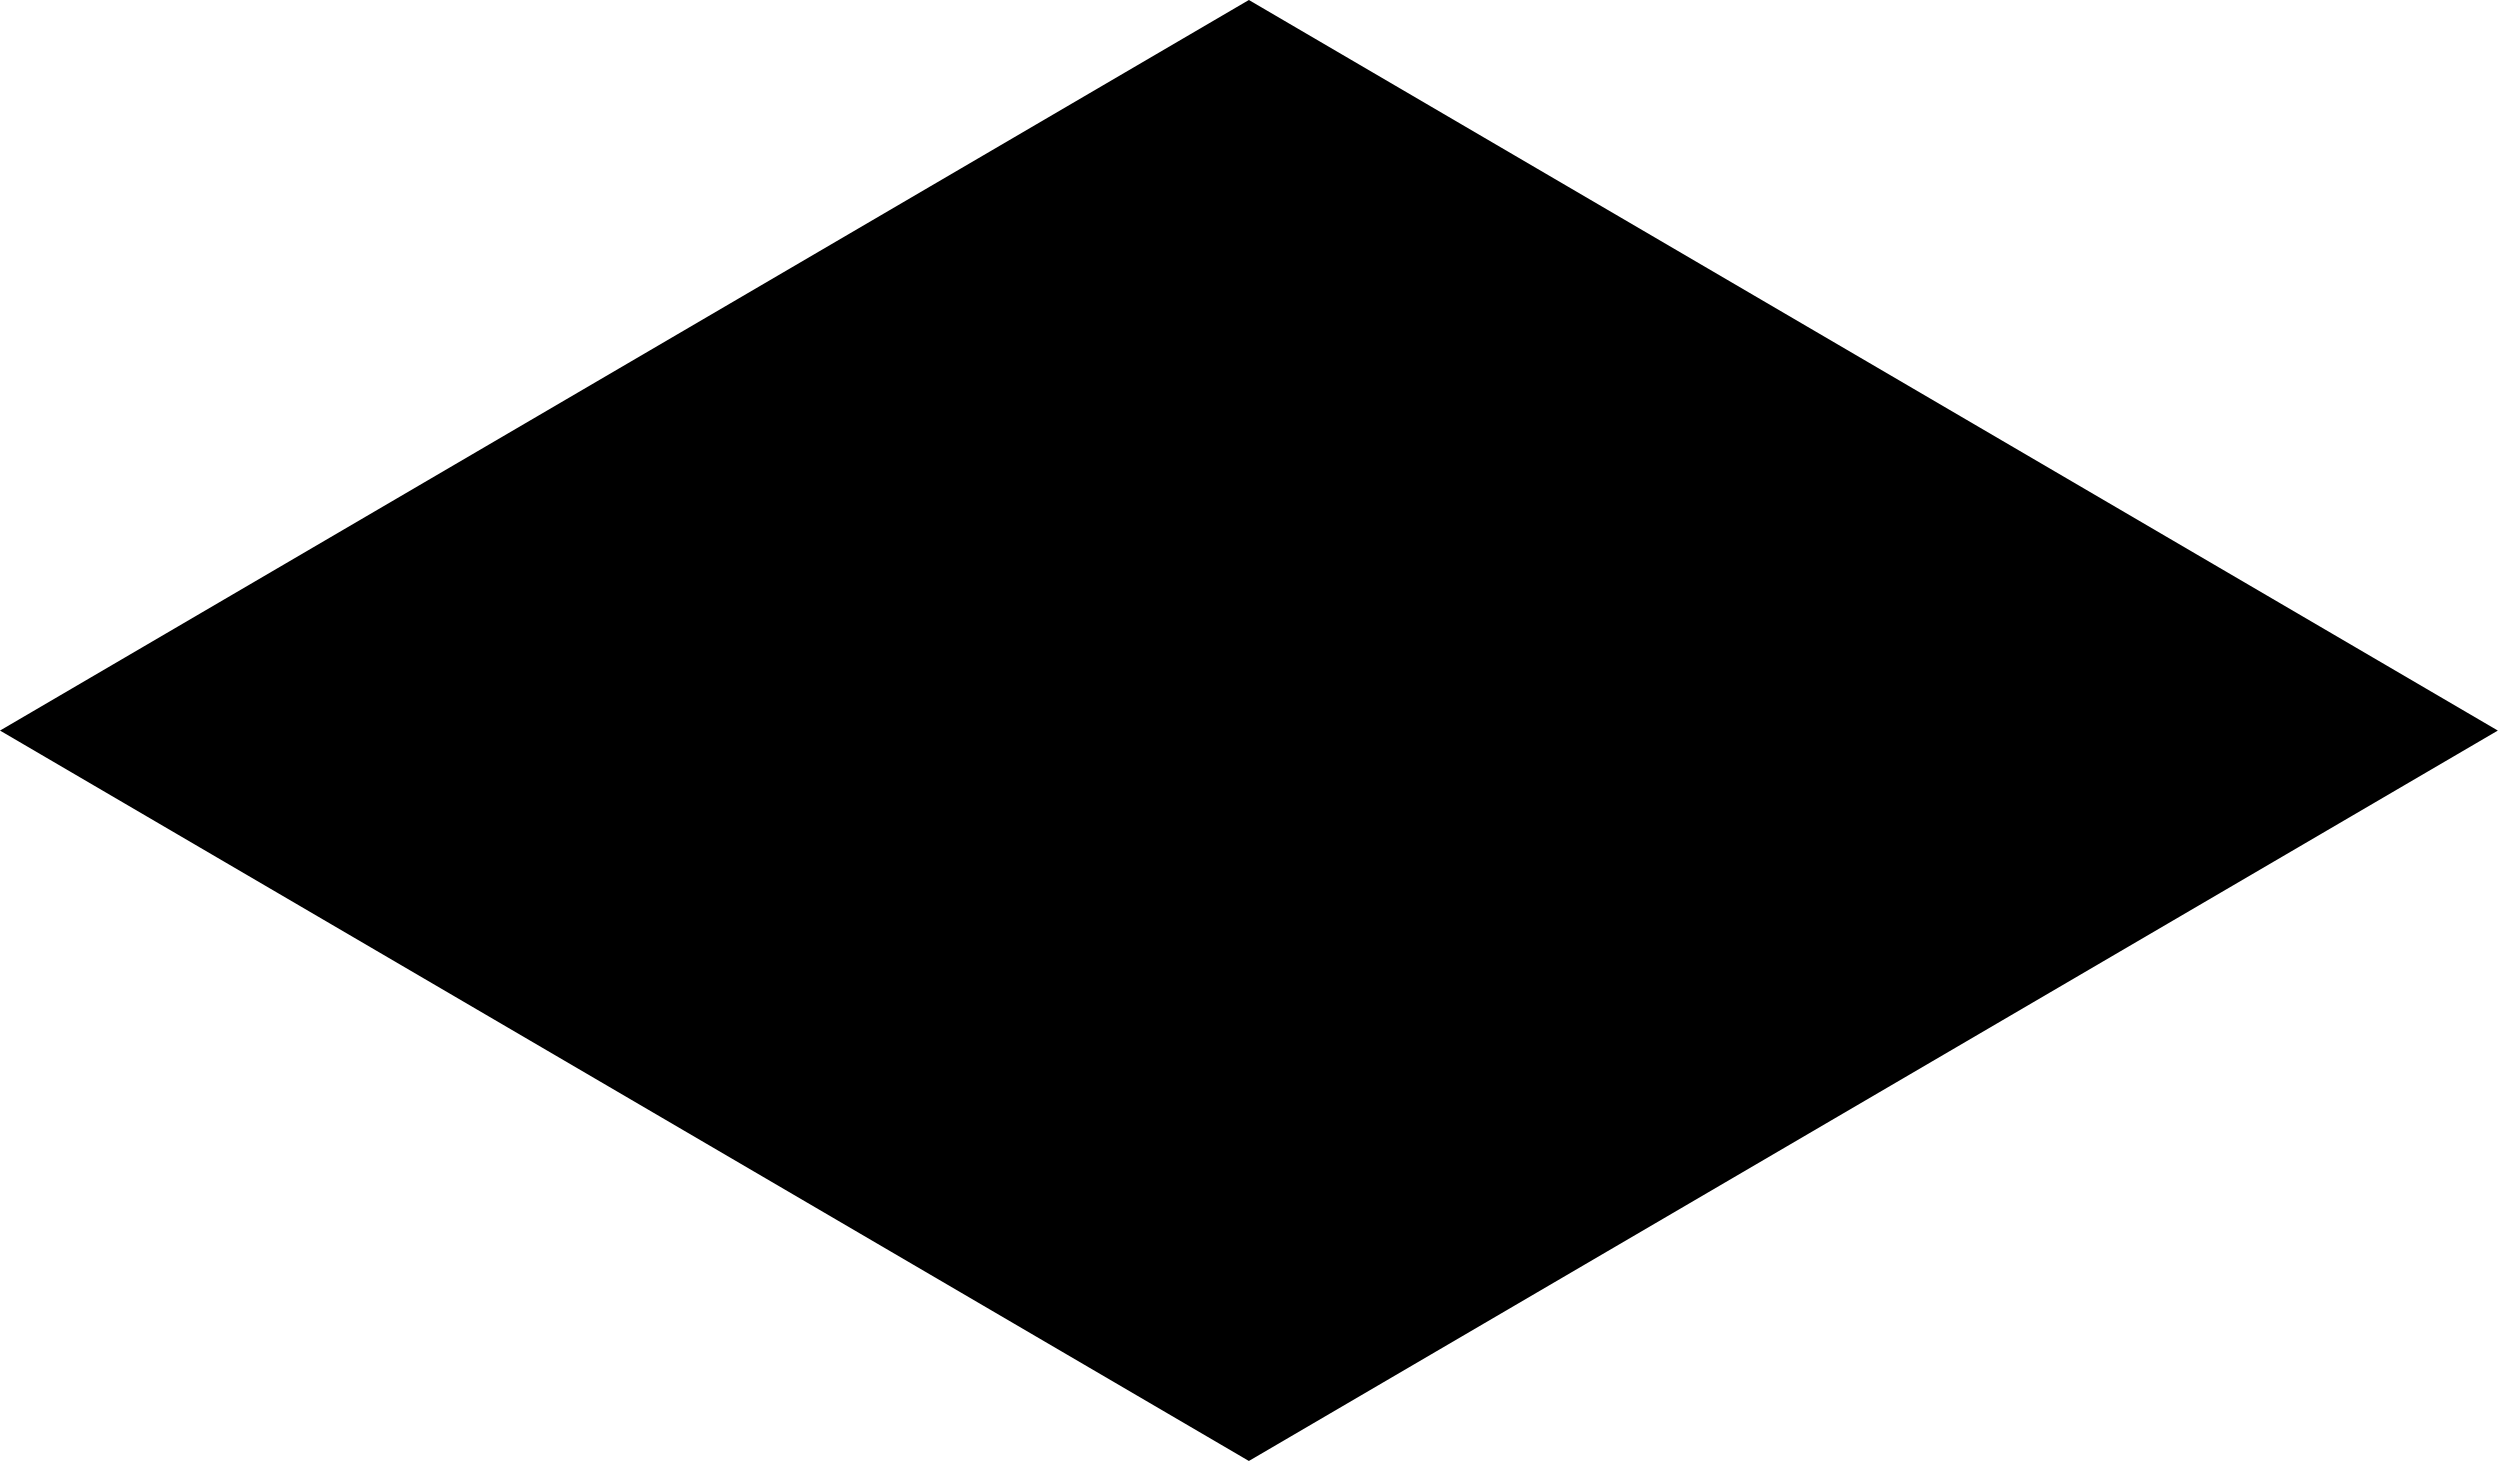 <?xml version="1.0" encoding="UTF-8"?> <svg xmlns="http://www.w3.org/2000/svg" width="310" height="182" viewBox="0 0 310 182" fill="none"><path d="M154.86 0L0 90.59L154.86 181.16L309.73 90.59L154.86 0Z" fill="black"></path></svg> 